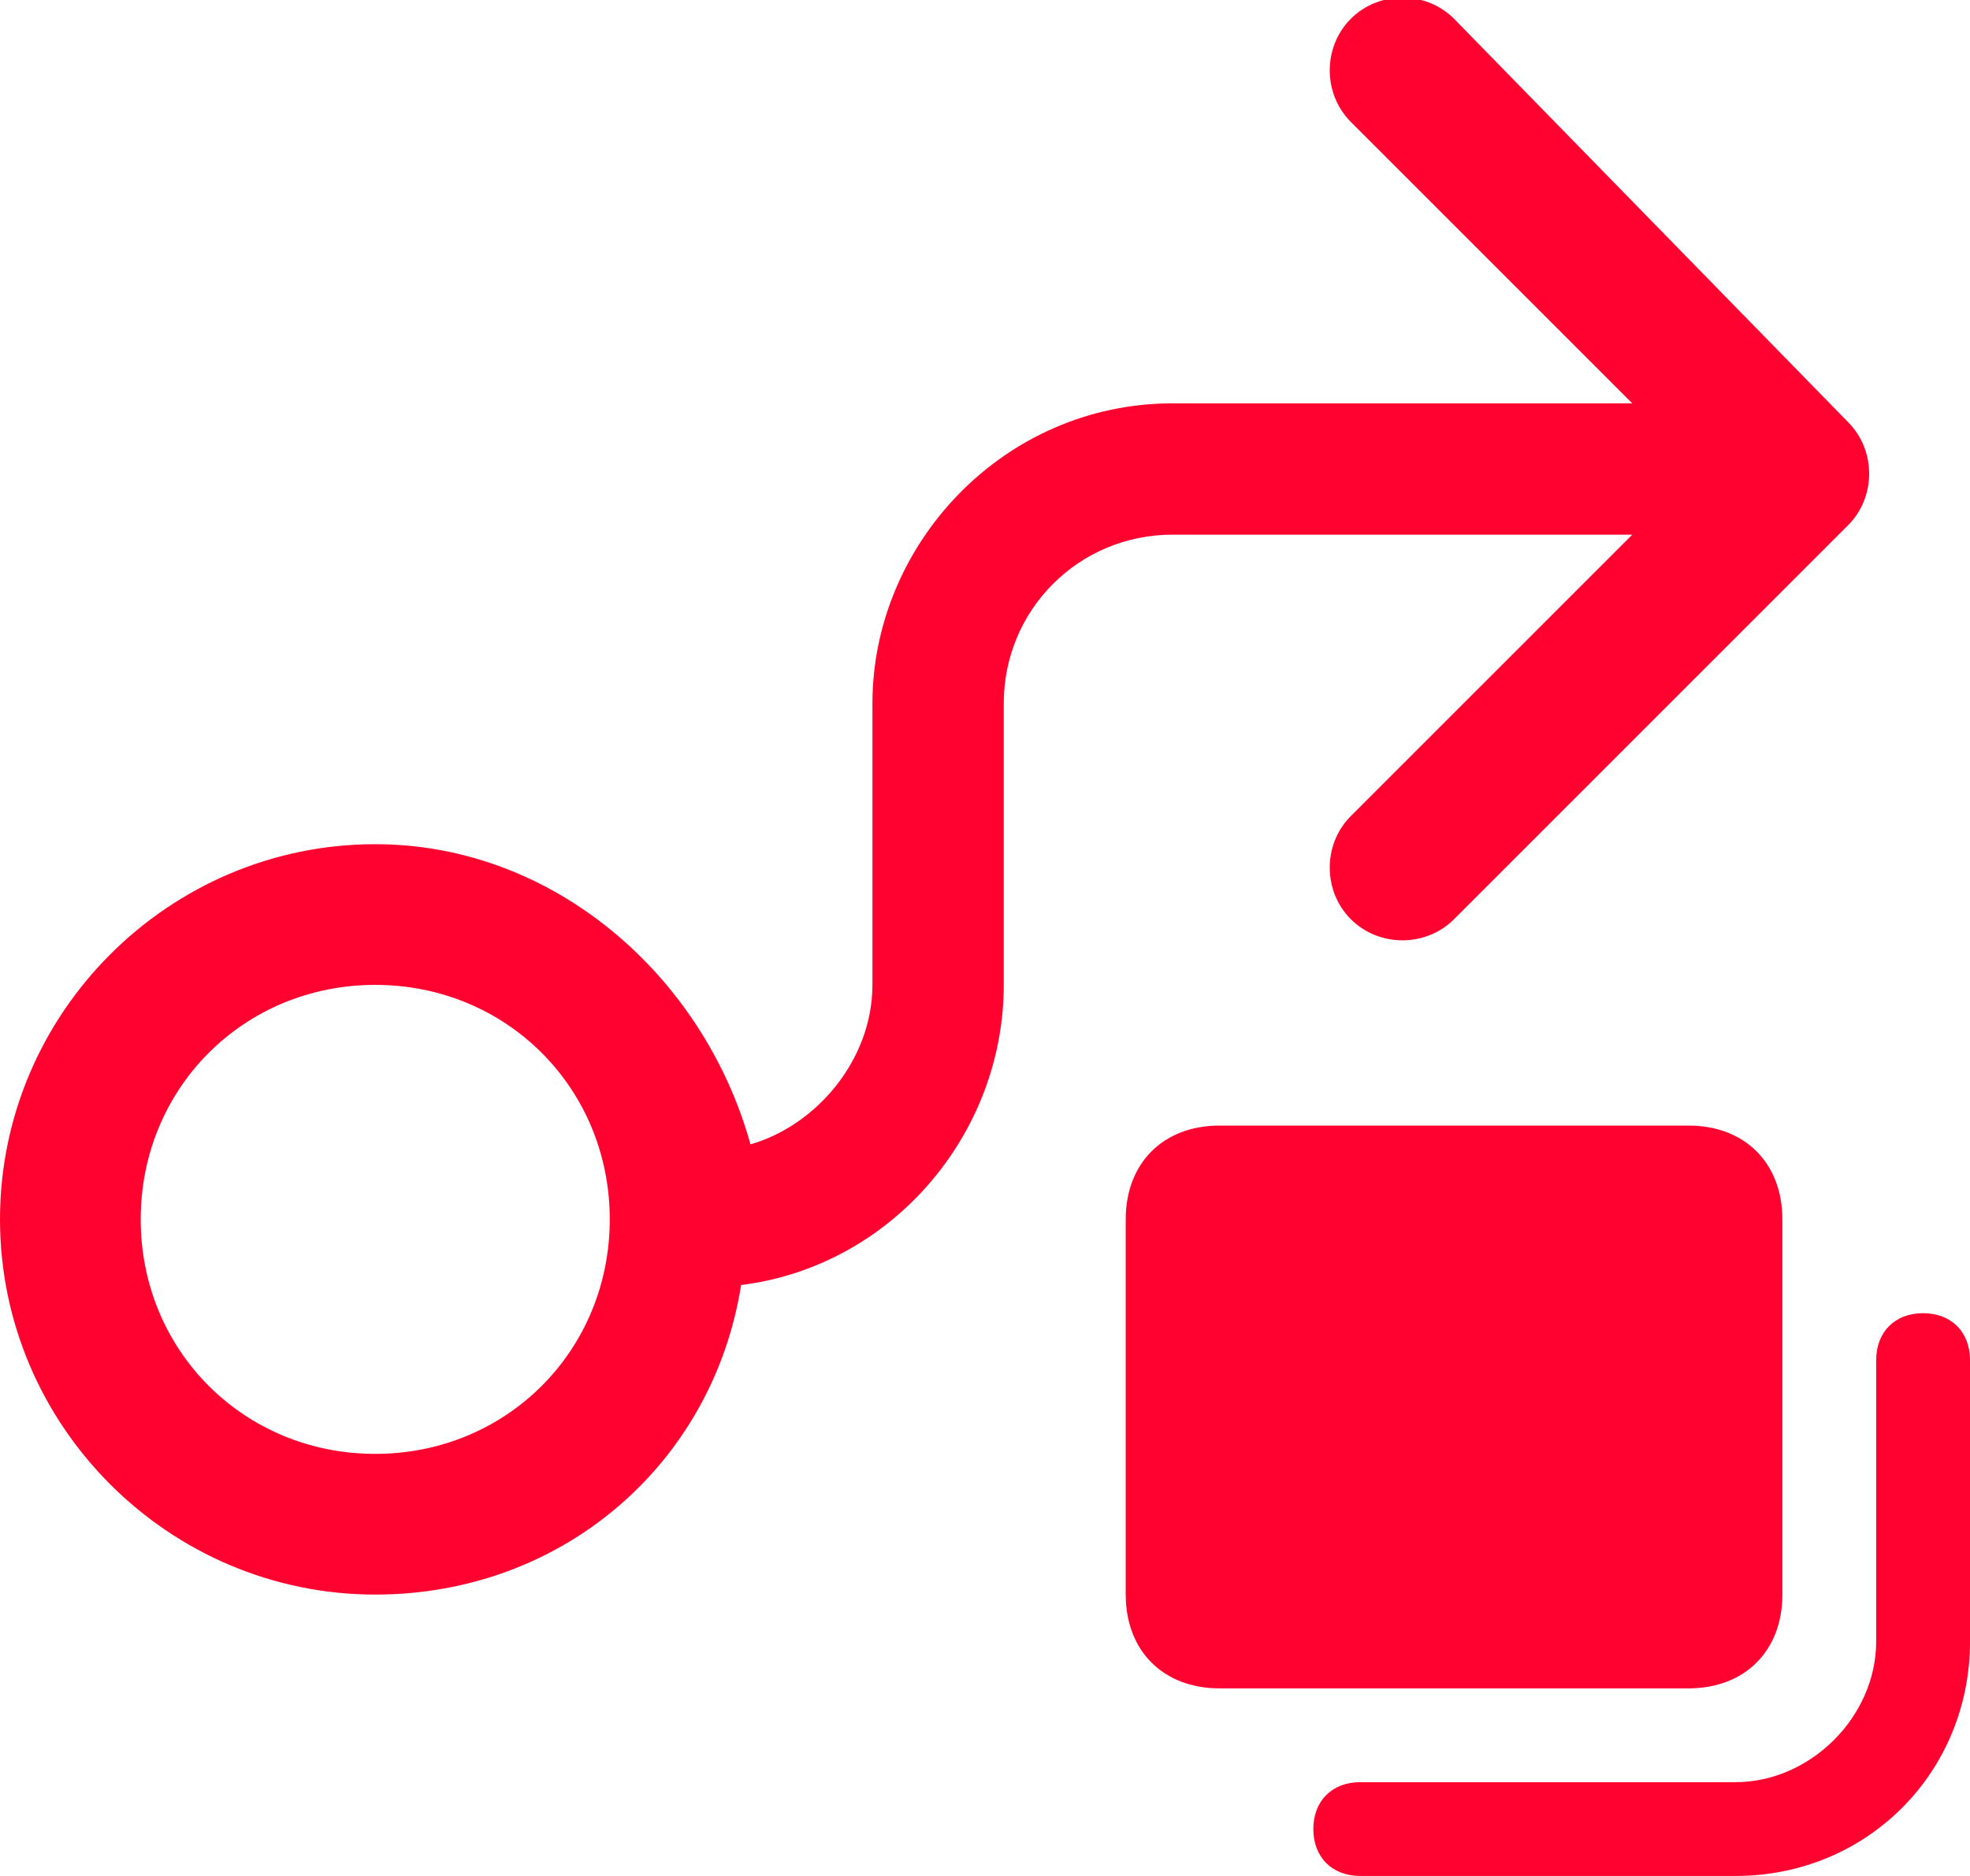 <?xml version="1.0" encoding="utf-8"?>
<!-- Generator: Adobe Illustrator 27.7.0, SVG Export Plug-In . SVG Version: 6.00 Build 0)  -->
<svg version="1.1" id="Layer_1" xmlns="http://www.w3.org/2000/svg" xmlns:xlink="http://www.w3.org/1999/xlink" x="0px" y="0px"
	 viewBox="0 0 21 20" style="enable-background:new 0 0 21 20;" xml:space="preserve">
<style type="text/css">
	.st0{fill:#FF0230;}
</style>
<path class="st0" d="M12,13c0-0.6,0.4-1,1-1h5c0.6,0,1,0.4,1,1v4c0,0.6-0.4,1-1,1h-5c-0.6,0-1-0.4-1-1V13z M21,14.5
	c0-0.3-0.2-0.5-0.5-0.5S20,14.2,20,14.5v3c0,0.8-0.7,1.5-1.5,1.5h-4c-0.3,0-0.5,0.2-0.5,0.5s0.2,0.5,0.5,0.5h4
	c1.4,0,2.5-1.1,2.5-2.5V14.5z M15.5,0.2c-0.3-0.3-0.8-0.3-1.1,0c-0.3,0.3-0.3,0.8,0,1.1l3,3h-4.9c-1.8,0-3.2,1.5-3.2,3.2v3
	c0,0.8-0.6,1.5-1.3,1.7C7.5,10.4,5.9,9,4,9c-2.2,0-4,1.8-4,4s1.8,4,4,4c2,0,3.6-1.4,3.9-3.3c1.6-0.2,2.8-1.6,2.8-3.2v-3
	c0-1,0.8-1.8,1.8-1.8h4.9l-3,3c-0.3,0.3-0.3,0.8,0,1.1c0.3,0.3,0.8,0.3,1.1,0l4.2-4.2c0.3-0.3,0.3-0.8,0-1.1L15.5,0.2z M1.5,13
	c0-1.4,1.1-2.5,2.5-2.5s2.5,1.1,2.5,2.5S5.4,15.5,4,15.5S1.5,14.4,1.5,13z"/>
</svg>
